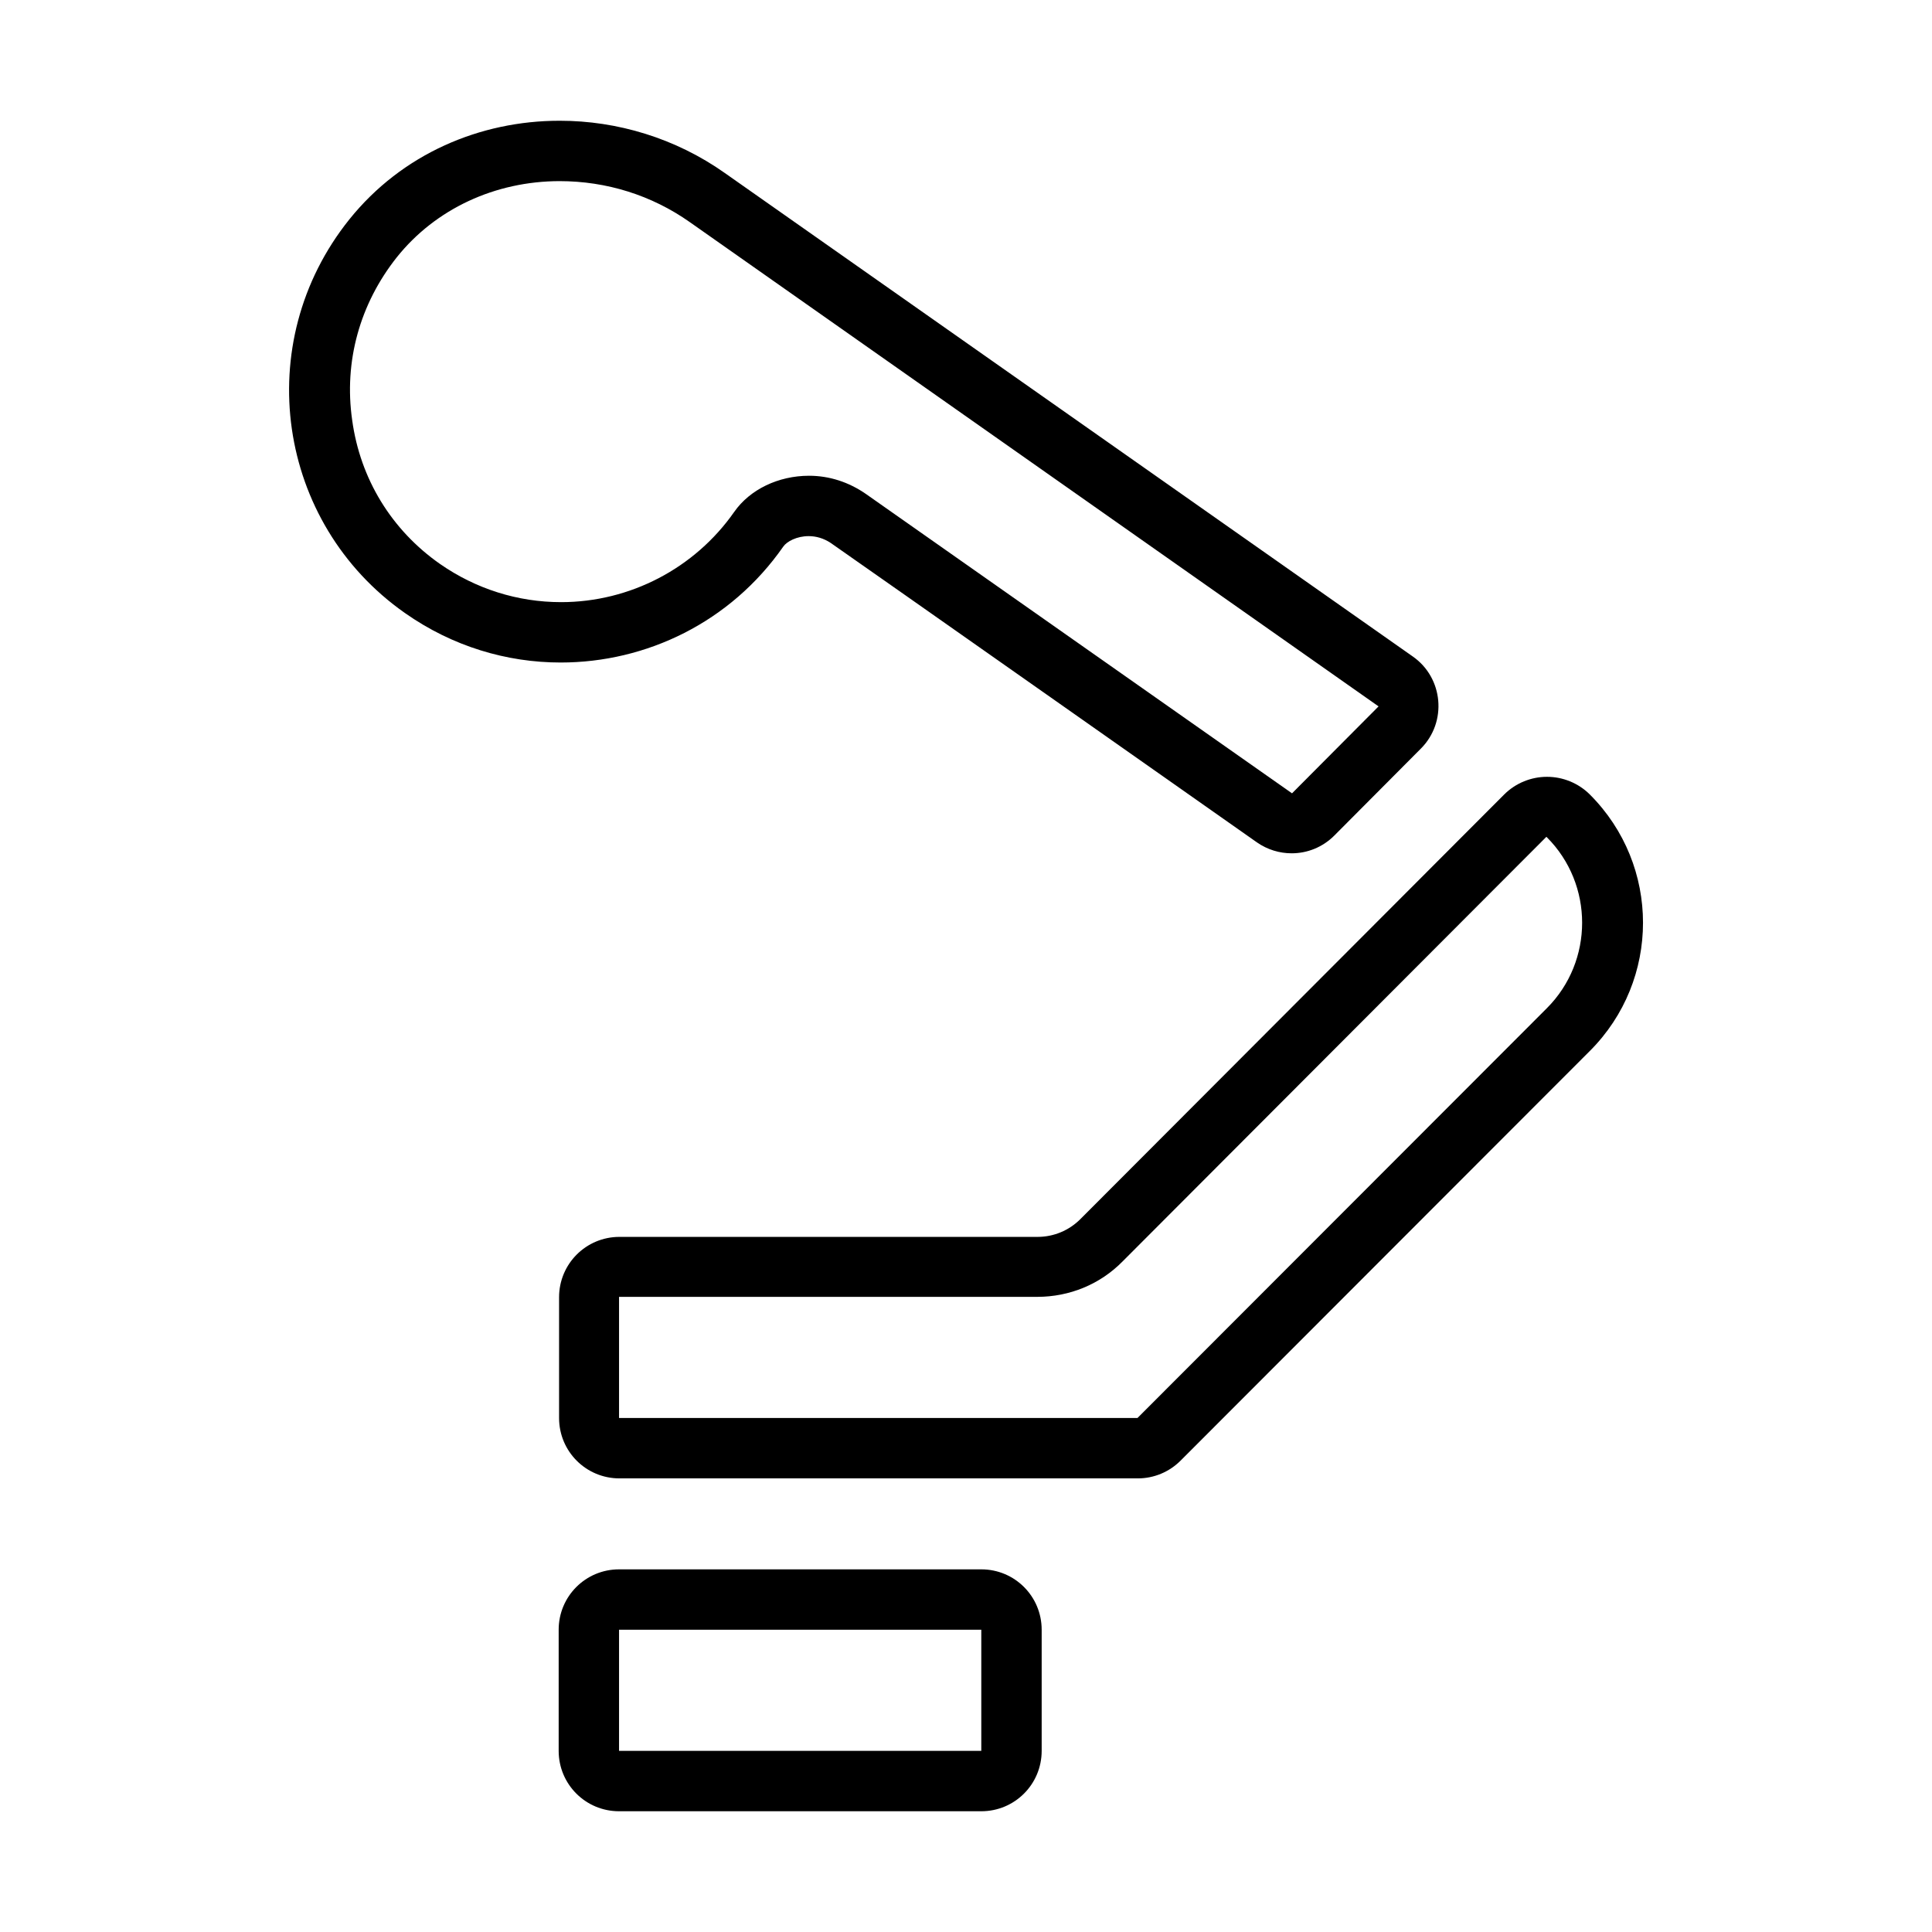 <?xml version="1.0" encoding="UTF-8"?>
<svg id="icon" xmlns="http://www.w3.org/2000/svg" viewBox="0 0 48 48">
  <defs>
    <style>
      .cls-1 {
        fill: none;
      }
    </style>
  </defs>
  <g>
    <path d="M24.38,40.49h0s0,3.01,0,3.01h-9s0-3.01,0-3.01h9M24.38,38.99h-9c-.83,0-1.5.67-1.5,1.5v3.01c0,.83.67,1.5,1.5,1.5h9c.83,0,1.5-.67,1.5-1.5v-3.01c0-.83-.67-1.5-1.5-1.5h0Z"/>
    <path d="M38.43,20.8c1.17,1.17,1.17,3.08,0,4.25l-10.17,10.18h-12.88v-3.01h10.39c.8,0,1.56-.31,2.12-.88l10.53-10.55s0,0,0,0M38.43,19.3c-.38,0-.77.15-1.06.44l-10.53,10.55c-.28.28-.66.44-1.06.44h-10.39c-.83,0-1.5.67-1.5,1.5v3c0,.83.67,1.5,1.5,1.5h12.88c.4,0,.78-.16,1.06-.44l10.17-10.18c1.76-1.76,1.76-4.61,0-6.37h0c-.29-.29-.68-.44-1.06-.44h0Z"/>
    <path d="M13.9,4.5c1.17,0,2.29.35,3.24,1.02l17.11,12.03-2.15,2.16-10.59-7.44c-.42-.29-.9-.45-1.41-.45-.76,0-1.47.34-1.86.9-.98,1.4-2.59,2.24-4.3,2.24-1.08,0-2.12-.33-3.01-.95-1.2-.84-1.98-2.11-2.18-3.57-.21-1.46.19-2.89,1.11-4.05.96-1.2,2.44-1.89,4.05-1.89M13.9,3c-1.97,0-3.91.82-5.22,2.45-2.47,3.08-1.8,7.55,1.38,9.78,1.18.83,2.53,1.23,3.87,1.23,2.13,0,4.22-1,5.53-2.88.09-.13.34-.26.63-.26.18,0,.37.05.55.17.48.33,10.59,7.44,10.59,7.44.26.18.56.27.86.27.39,0,.77-.15,1.06-.44l2.15-2.16c.66-.66.56-1.76-.2-2.29L18.01,4.3c-1.23-.87-2.68-1.3-4.1-1.3h0Z"/>
  </g>
  <rect class="cls-1" width="48" height="48"/>
</svg>
